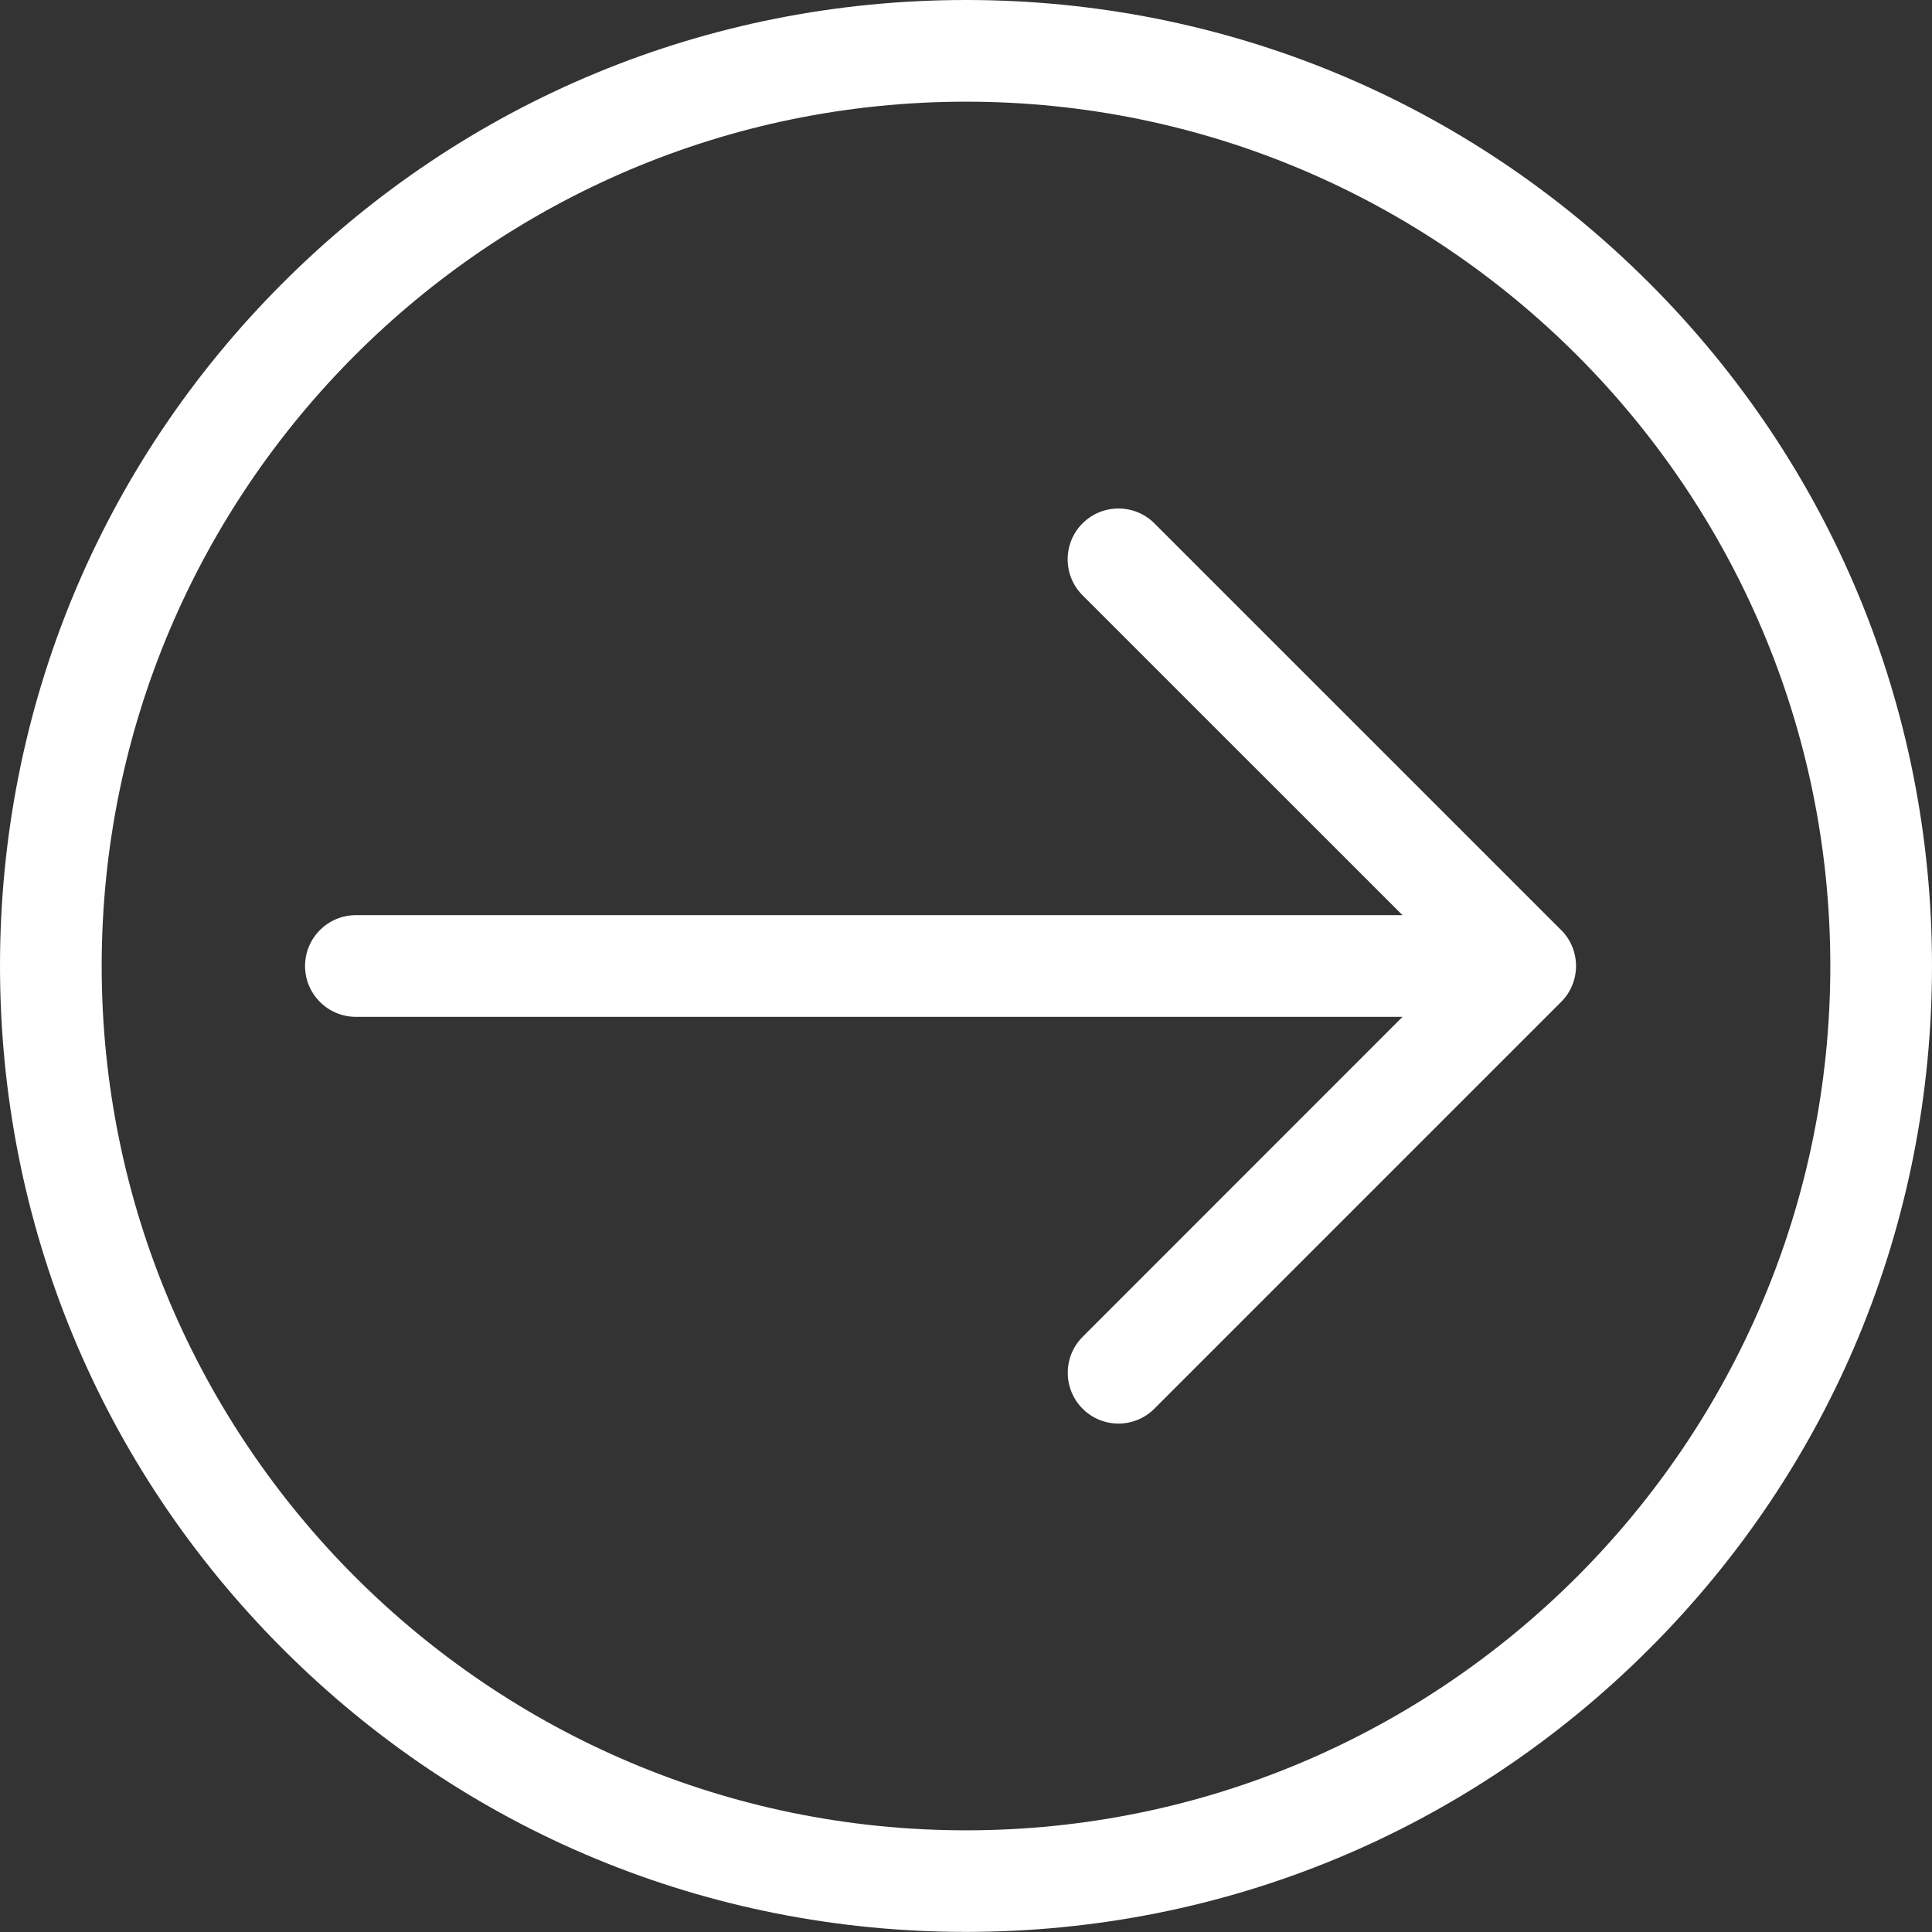 <?xml version="1.0" encoding="UTF-8"?>
<svg width="19px" height="19px" viewBox="0 0 19 19" version="1.1" xmlns="http://www.w3.org/2000/svg" xmlns:xlink="http://www.w3.org/1999/xlink">
    <rect x="0" y="0" width="19" height="19" fill="#333333" stroke="none"/>
    <!-- Generator: Sketch 52.5 (67469) - http://www.bohemiancoding.com/sketch -->
    <title>arrow-right-circle</title>
    <desc>Created with Sketch.</desc>
    <g id="Symbols" stroke="none" stroke-width="1" fill="none" fill-rule="evenodd">
        <g id="button-/-view-results" transform="translate(-191, -12)" fill="#FFFFFF">
            <g id="Stacked-Group-5">
                <g transform="translate(110, 12)">
                    <g id="arrow-right-circle" transform="translate(81, 0)">
                        <path d="M16.218,2.782 C14.424,0.988 12.038,0 9.5,0 C6.962,0 4.577,0.988 2.782,2.782 C0.987,4.576 0,6.962 0,9.499 C0,12.036 0.988,14.422 2.782,16.217 C4.576,18.012 6.962,18.999 9.5,18.999 C12.038,18.999 14.423,18.011 16.218,16.217 C18.013,14.423 19,12.037 19,9.499 C19,6.961 18.012,4.576 16.218,2.782 Z M9.5,18 C4.813,18 1,14.187 1,9.5 C1,4.813 4.813,1 9.5,1 C14.187,1 18,4.813 18,9.5 C18,14.187 14.187,18 9.5,18 Z" id="Shape" fill-rule="nonzero"></path>
                        <path d="M15.353,9.147 L11.353,5.147 C11.158,4.952 10.841,4.952 10.646,5.147 C10.451,5.342 10.451,5.659 10.646,5.854 L13.793,9 L3.5,9 C3.224,9 3,9.224 3,9.5 C3,9.776 3.224,10 3.5,10 L13.793,10 L10.647,13.147 C10.452,13.342 10.452,13.659 10.647,13.854 C10.745,13.952 10.873,14 11,14 C11.127,14 11.256,13.951 11.353,13.853 L15.353,9.853 C15.548,9.658 15.548,9.341 15.353,9.146 L15.353,9.147 Z" id="Path"></path>
                    </g>
                </g>
            </g>
        </g>
    </g>
</svg>